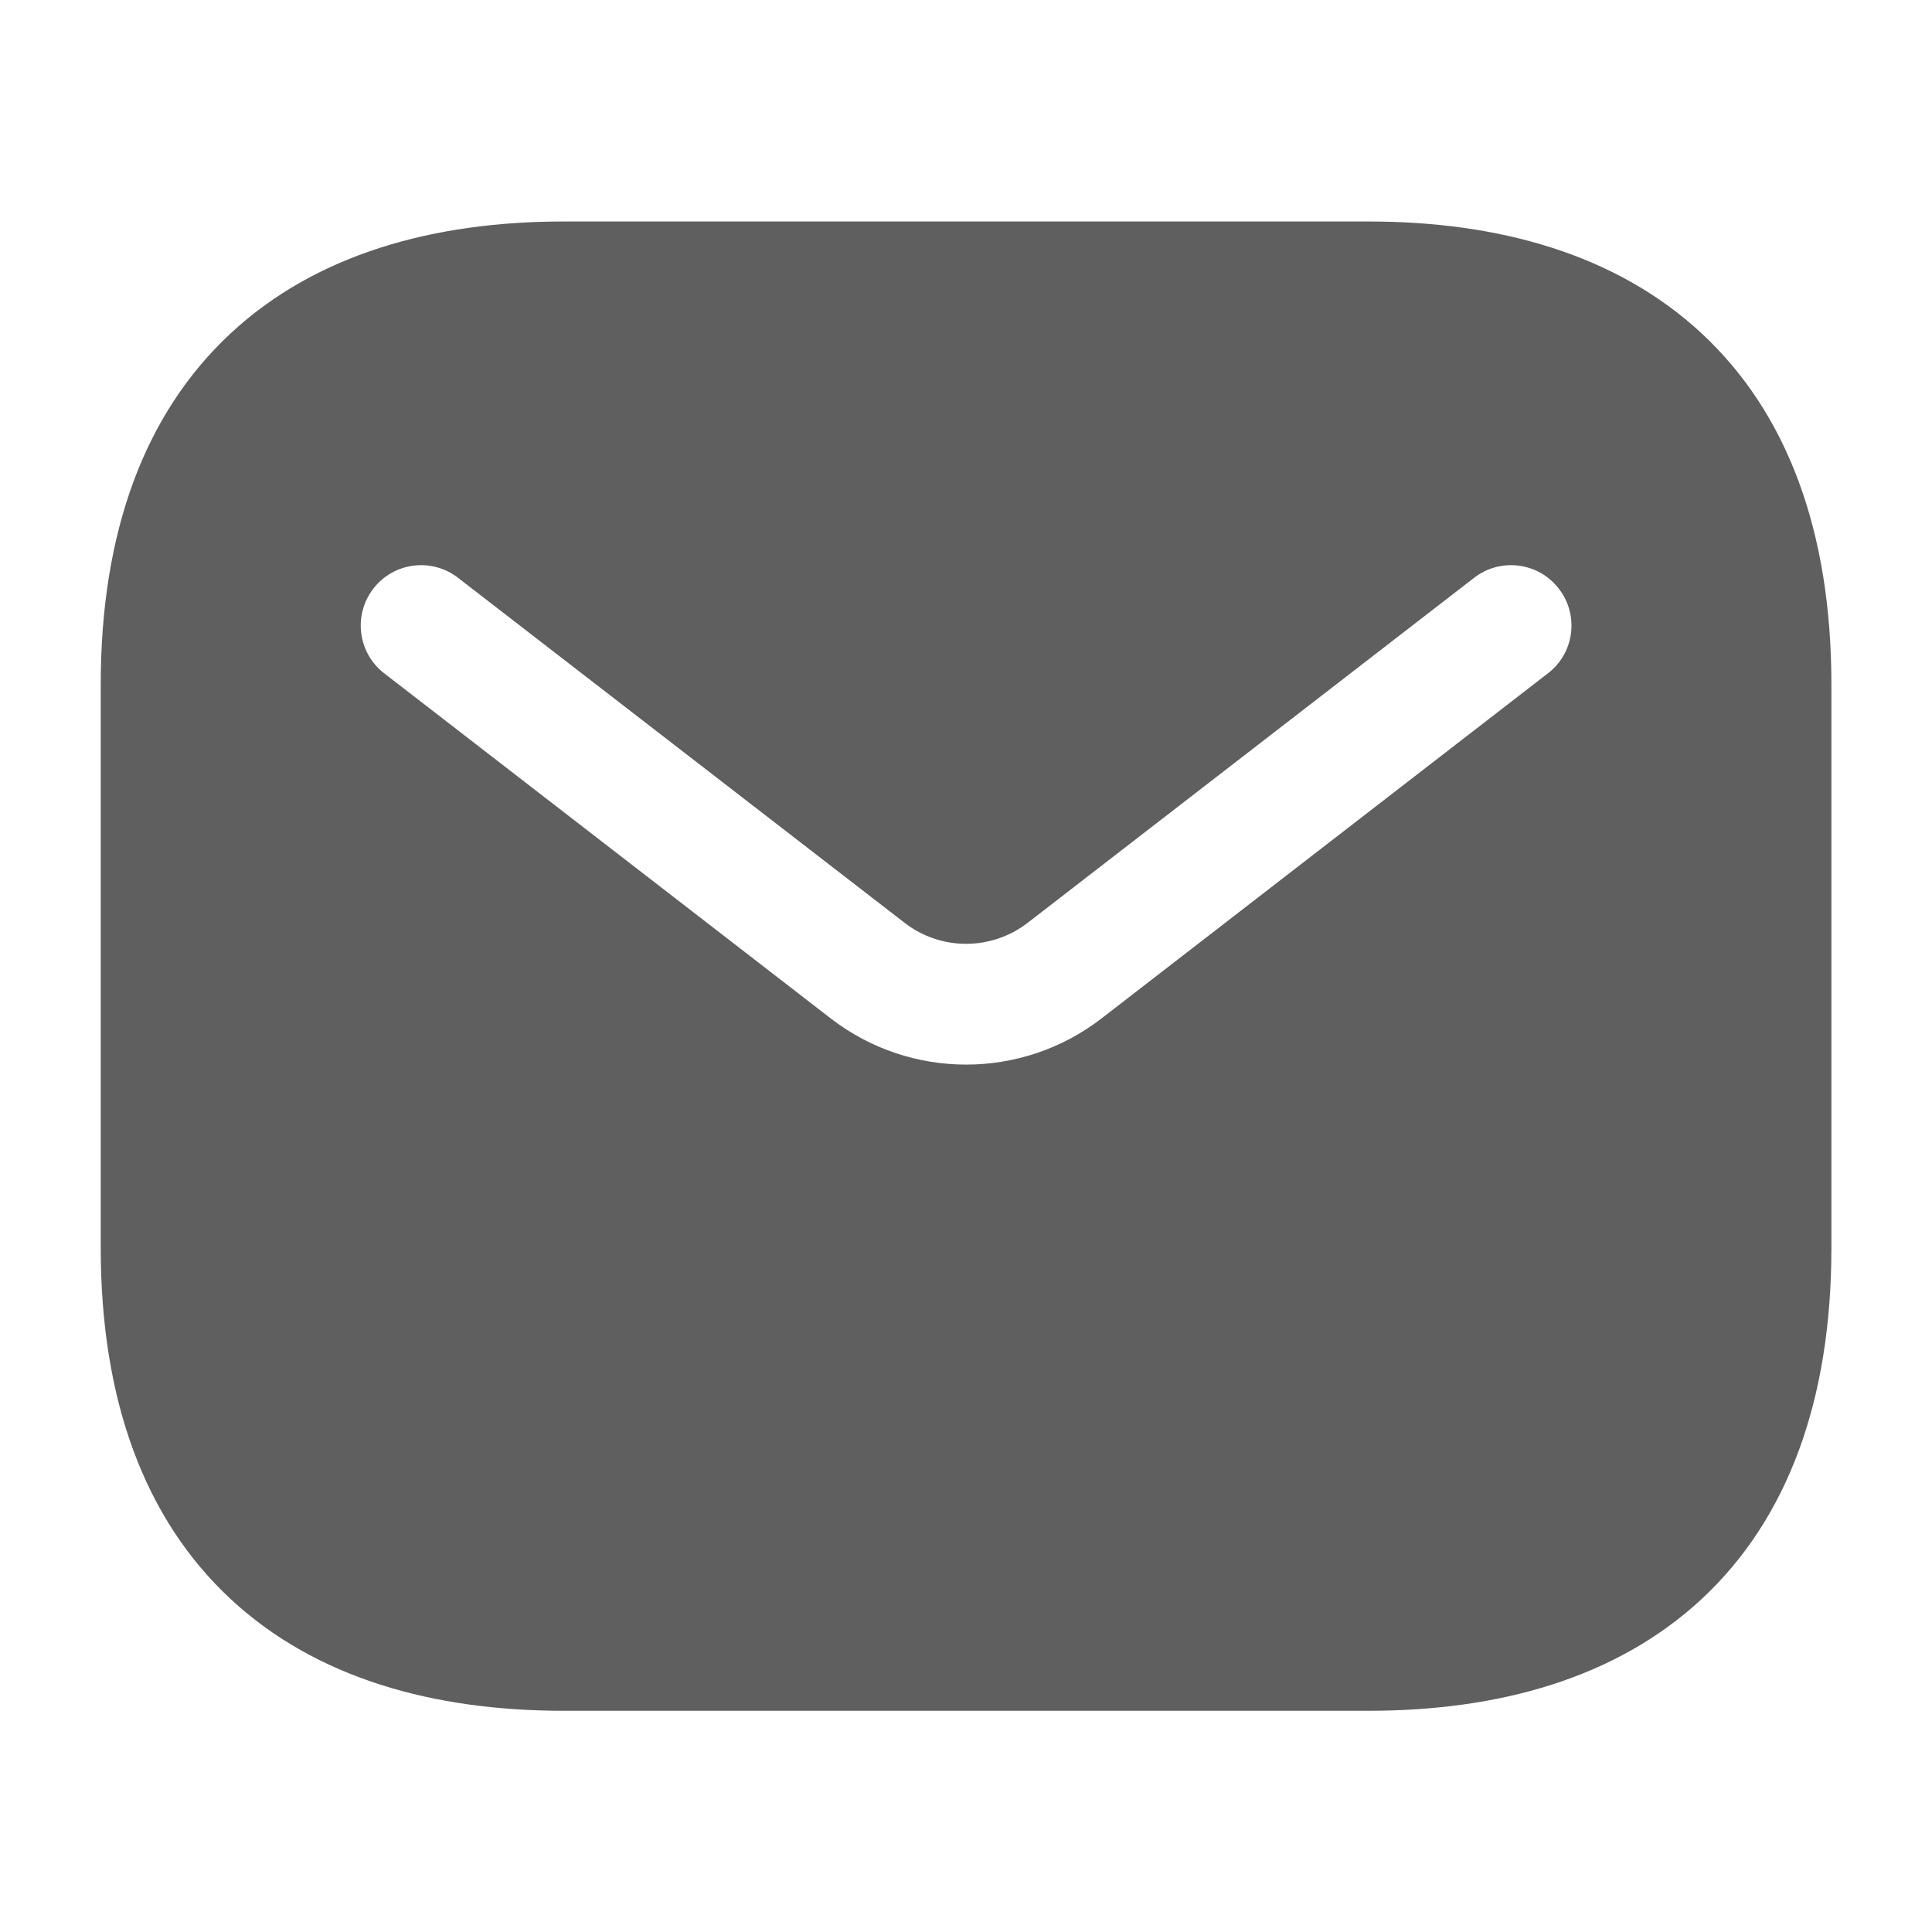 <svg width="14" height="14" viewBox="0 0 14 14" fill="none" xmlns="http://www.w3.org/2000/svg">
<g clip-path="url(#clip0_72_515)">
<path fill-rule="evenodd" clip-rule="evenodd" d="M9.917 1.605C10.859 1.605 11.711 1.841 12.33 2.415C12.954 2.995 13.271 3.855 13.271 4.96L13.271 9.043C13.271 10.147 12.954 11.008 12.33 11.588C11.711 12.162 10.859 12.397 9.917 12.397L4.084 12.397C3.142 12.397 2.29 12.162 1.672 11.588C1.048 11.008 0.73 10.147 0.73 9.043L0.73 4.96C0.73 3.855 1.048 2.995 1.672 2.415C2.29 1.841 3.142 1.605 4.084 1.605L9.917 1.605ZM2.784 4.879C2.593 4.732 2.558 4.457 2.705 4.266C2.853 4.074 3.128 4.039 3.319 4.187L6.555 6.687C6.817 6.89 7.184 6.89 7.447 6.687L10.682 4.187C10.873 4.039 11.148 4.074 11.296 4.266C11.444 4.457 11.409 4.732 11.217 4.879L7.982 7.38C7.404 7.826 6.598 7.826 6.02 7.38L2.784 4.879Z" fill="#5F5F5F"/>
</g>
<defs>
<clipPath id="clip0_72_515">
<rect width="14" height="14" fill="white" transform="matrix(-1 -8.74228e-08 -8.74228e-08 1 14 0.001)"/>
</clipPath>
</defs>
</svg>
